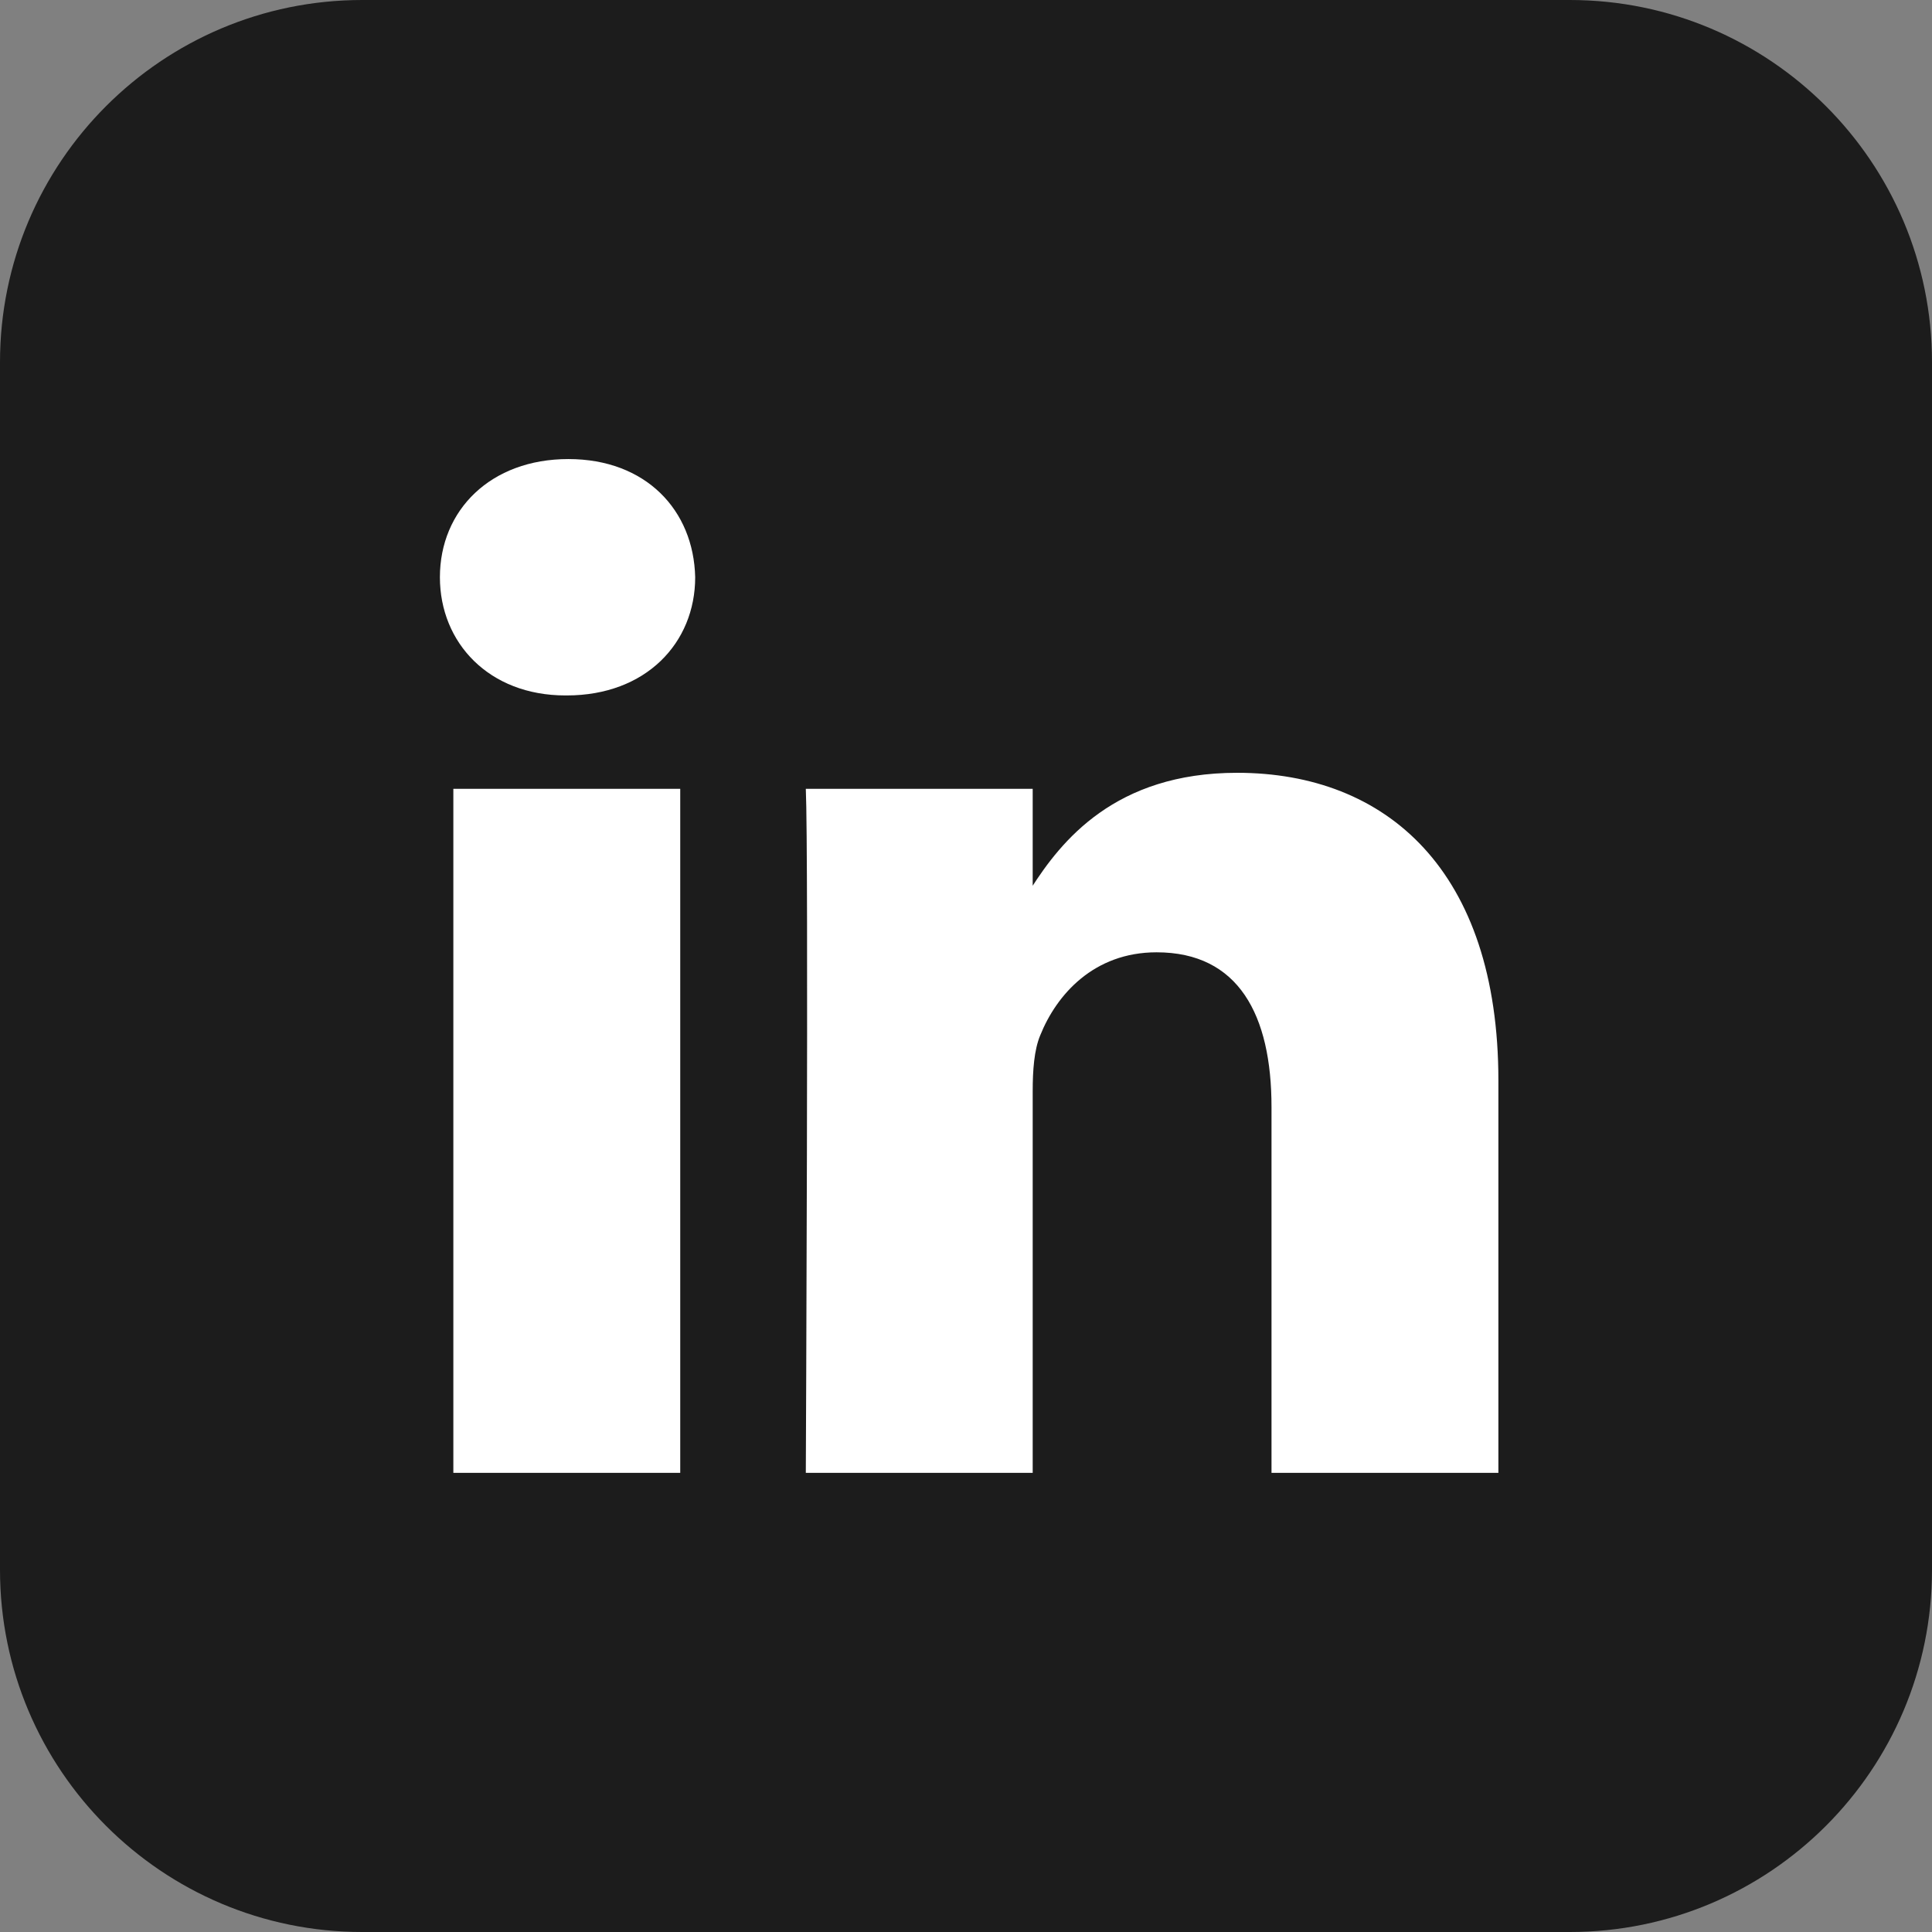 <svg width="23" height="23" viewBox="0 0 23 23" fill="none" xmlns="http://www.w3.org/2000/svg">
<rect x="0" y="0" width="23" height="23" fill="#808080" stroke="none"/>
<path fill-rule="evenodd" clip-rule="evenodd" d="M18.688 0H4.312C1.931 0 0 1.931 0 4.312V18.688C0 21.069 1.931 23 4.312 23H18.688C21.069 23 23 21.069 23 18.688V4.312C23 1.931 21.069 0 18.688 0Z" fill="#1C1C1C"/>
<path d="M8.098 17.534V9.391H5.397V17.534H8.098H8.098ZM6.748 8.279C7.689 8.279 8.276 7.654 8.276 6.872C8.258 6.073 7.689 5.465 6.766 5.465C5.841 5.465 5.237 6.073 5.237 6.872C5.237 7.654 5.823 8.279 6.73 8.279H6.747L6.748 8.279ZM9.593 17.534H12.294V12.987C12.294 12.744 12.311 12.5 12.383 12.327C12.578 11.84 13.022 11.337 13.769 11.337C14.746 11.337 15.137 12.084 15.137 13.178V17.534H17.838V12.865C17.838 10.364 16.506 9.2 14.728 9.2C13.271 9.2 12.632 10.016 12.276 10.572H12.294V9.391H9.593C9.628 10.155 9.593 17.535 9.593 17.535L9.593 17.534Z" fill="white"/>
</svg>
